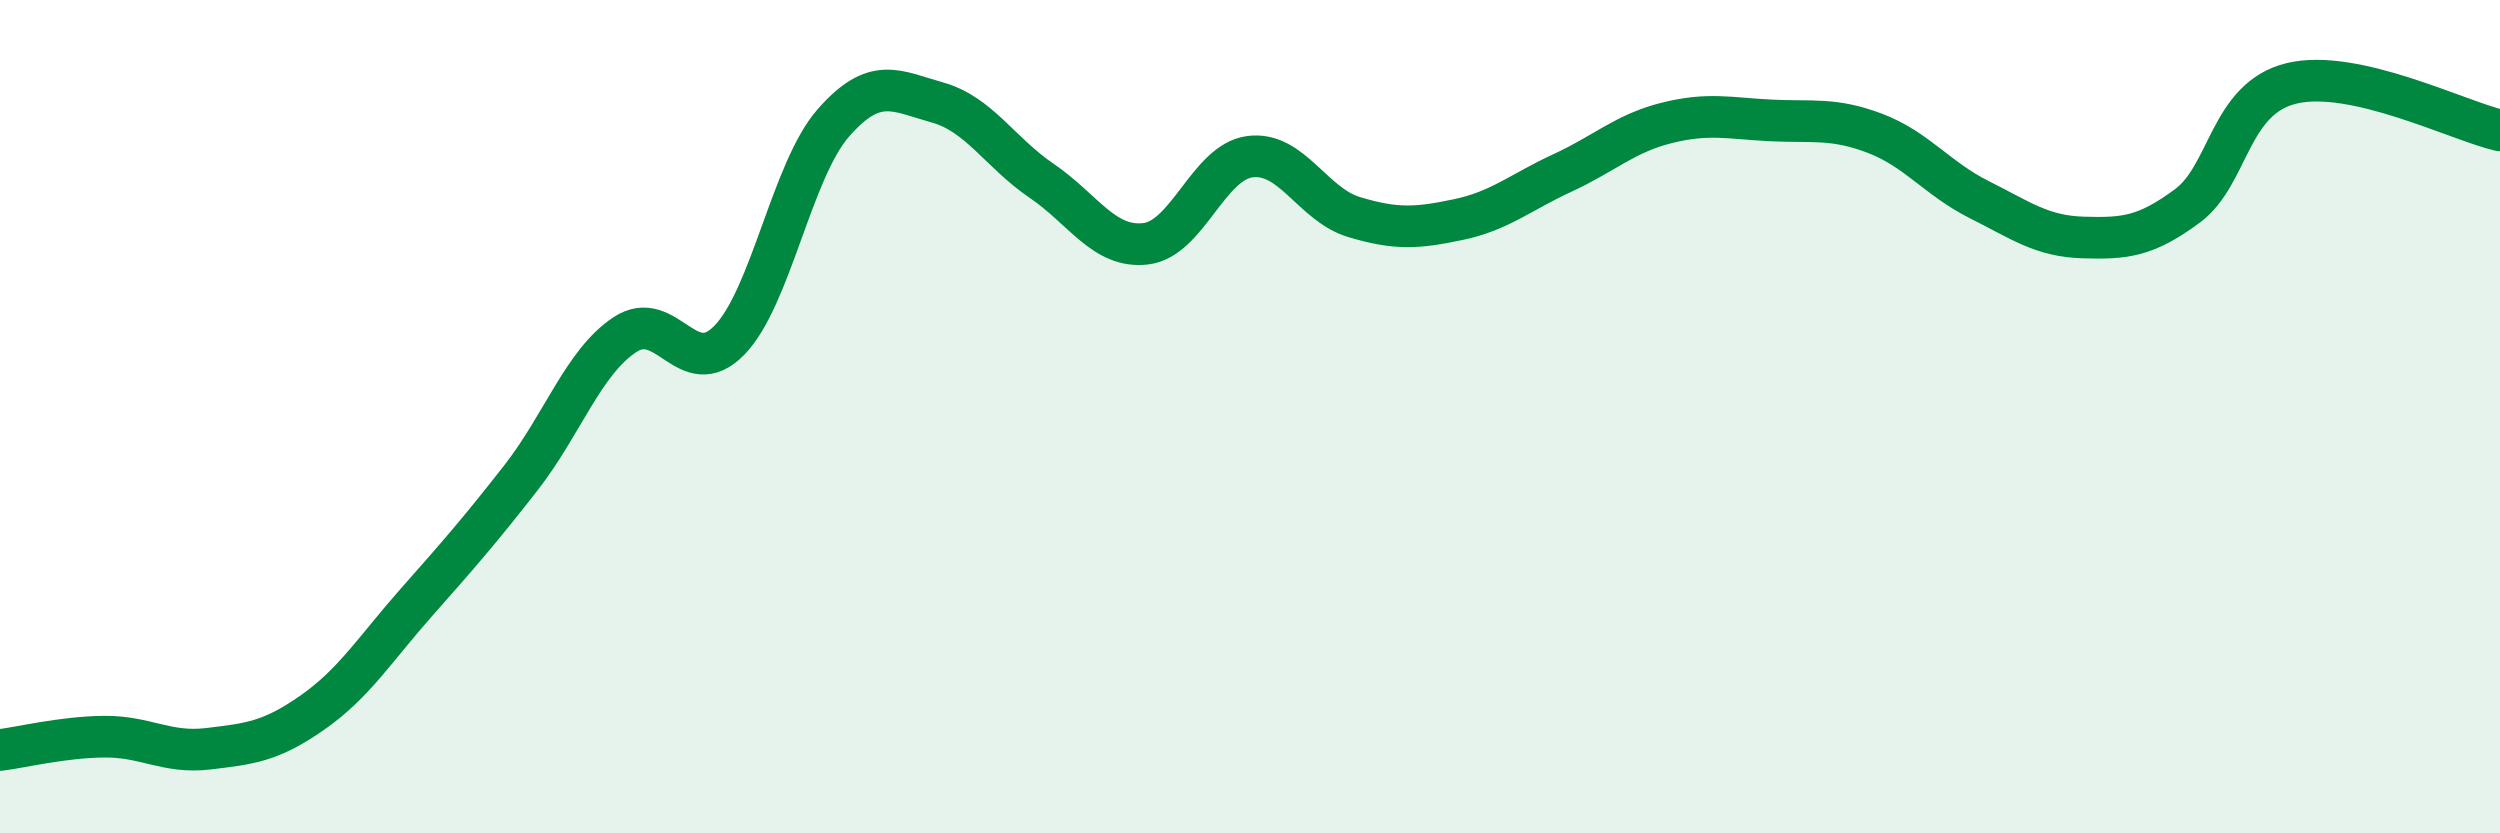 
    <svg width="60" height="20" viewBox="0 0 60 20" xmlns="http://www.w3.org/2000/svg">
      <path
        d="M 0,18 C 0.5,17.94 1.5,17.69 2.5,17.68 C 3.5,17.67 4,18.09 5,17.97 C 6,17.85 6.5,17.8 7.5,17.1 C 8.5,16.4 9,15.58 10,14.45 C 11,13.32 11.5,12.75 12.5,11.47 C 13.5,10.19 14,8.69 15,8.03 C 16,7.37 16.5,9.19 17.5,8.17 C 18.5,7.15 19,4.09 20,2.95 C 21,1.81 21.5,2.18 22.5,2.46 C 23.5,2.74 24,3.66 25,4.34 C 26,5.02 26.5,5.97 27.5,5.85 C 28.5,5.73 29,3.89 30,3.76 C 31,3.63 31.5,4.91 32.5,5.21 C 33.5,5.51 34,5.48 35,5.27 C 36,5.06 36.5,4.61 37.5,4.15 C 38.5,3.69 39,3.2 40,2.95 C 41,2.7 41.5,2.84 42.5,2.89 C 43.5,2.94 44,2.82 45,3.2 C 46,3.58 46.5,4.29 47.5,4.79 C 48.5,5.29 49,5.67 50,5.7 C 51,5.73 51.5,5.68 52.5,4.94 C 53.5,4.2 53.5,2.36 55,2 C 56.5,1.64 59,2.9 60,3.13L60 20L0 20Z"
        fill="#008740"
        opacity="0.1"
        stroke-linecap="round"
        stroke-linejoin="round"
      />
      <path
        d="M 0,18 C 0.5,17.94 1.5,17.69 2.5,17.68 C 3.5,17.67 4,18.09 5,17.97 C 6,17.85 6.5,17.8 7.5,17.1 C 8.5,16.4 9,15.58 10,14.45 C 11,13.32 11.5,12.75 12.5,11.47 C 13.5,10.19 14,8.69 15,8.03 C 16,7.37 16.5,9.19 17.5,8.17 C 18.5,7.15 19,4.09 20,2.95 C 21,1.81 21.5,2.18 22.5,2.46 C 23.5,2.74 24,3.66 25,4.34 C 26,5.02 26.5,5.97 27.5,5.85 C 28.5,5.73 29,3.89 30,3.76 C 31,3.63 31.5,4.91 32.5,5.21 C 33.5,5.51 34,5.48 35,5.27 C 36,5.06 36.5,4.61 37.5,4.15 C 38.5,3.69 39,3.2 40,2.95 C 41,2.7 41.5,2.84 42.5,2.89 C 43.5,2.94 44,2.82 45,3.2 C 46,3.58 46.5,4.29 47.5,4.79 C 48.5,5.29 49,5.67 50,5.7 C 51,5.73 51.5,5.68 52.5,4.94 C 53.5,4.2 53.5,2.36 55,2 C 56.5,1.64 59,2.9 60,3.13"
        stroke="#008740"
        stroke-width="1"
        fill="none"
        stroke-linecap="round"
        stroke-linejoin="round"
      />
    </svg>
  